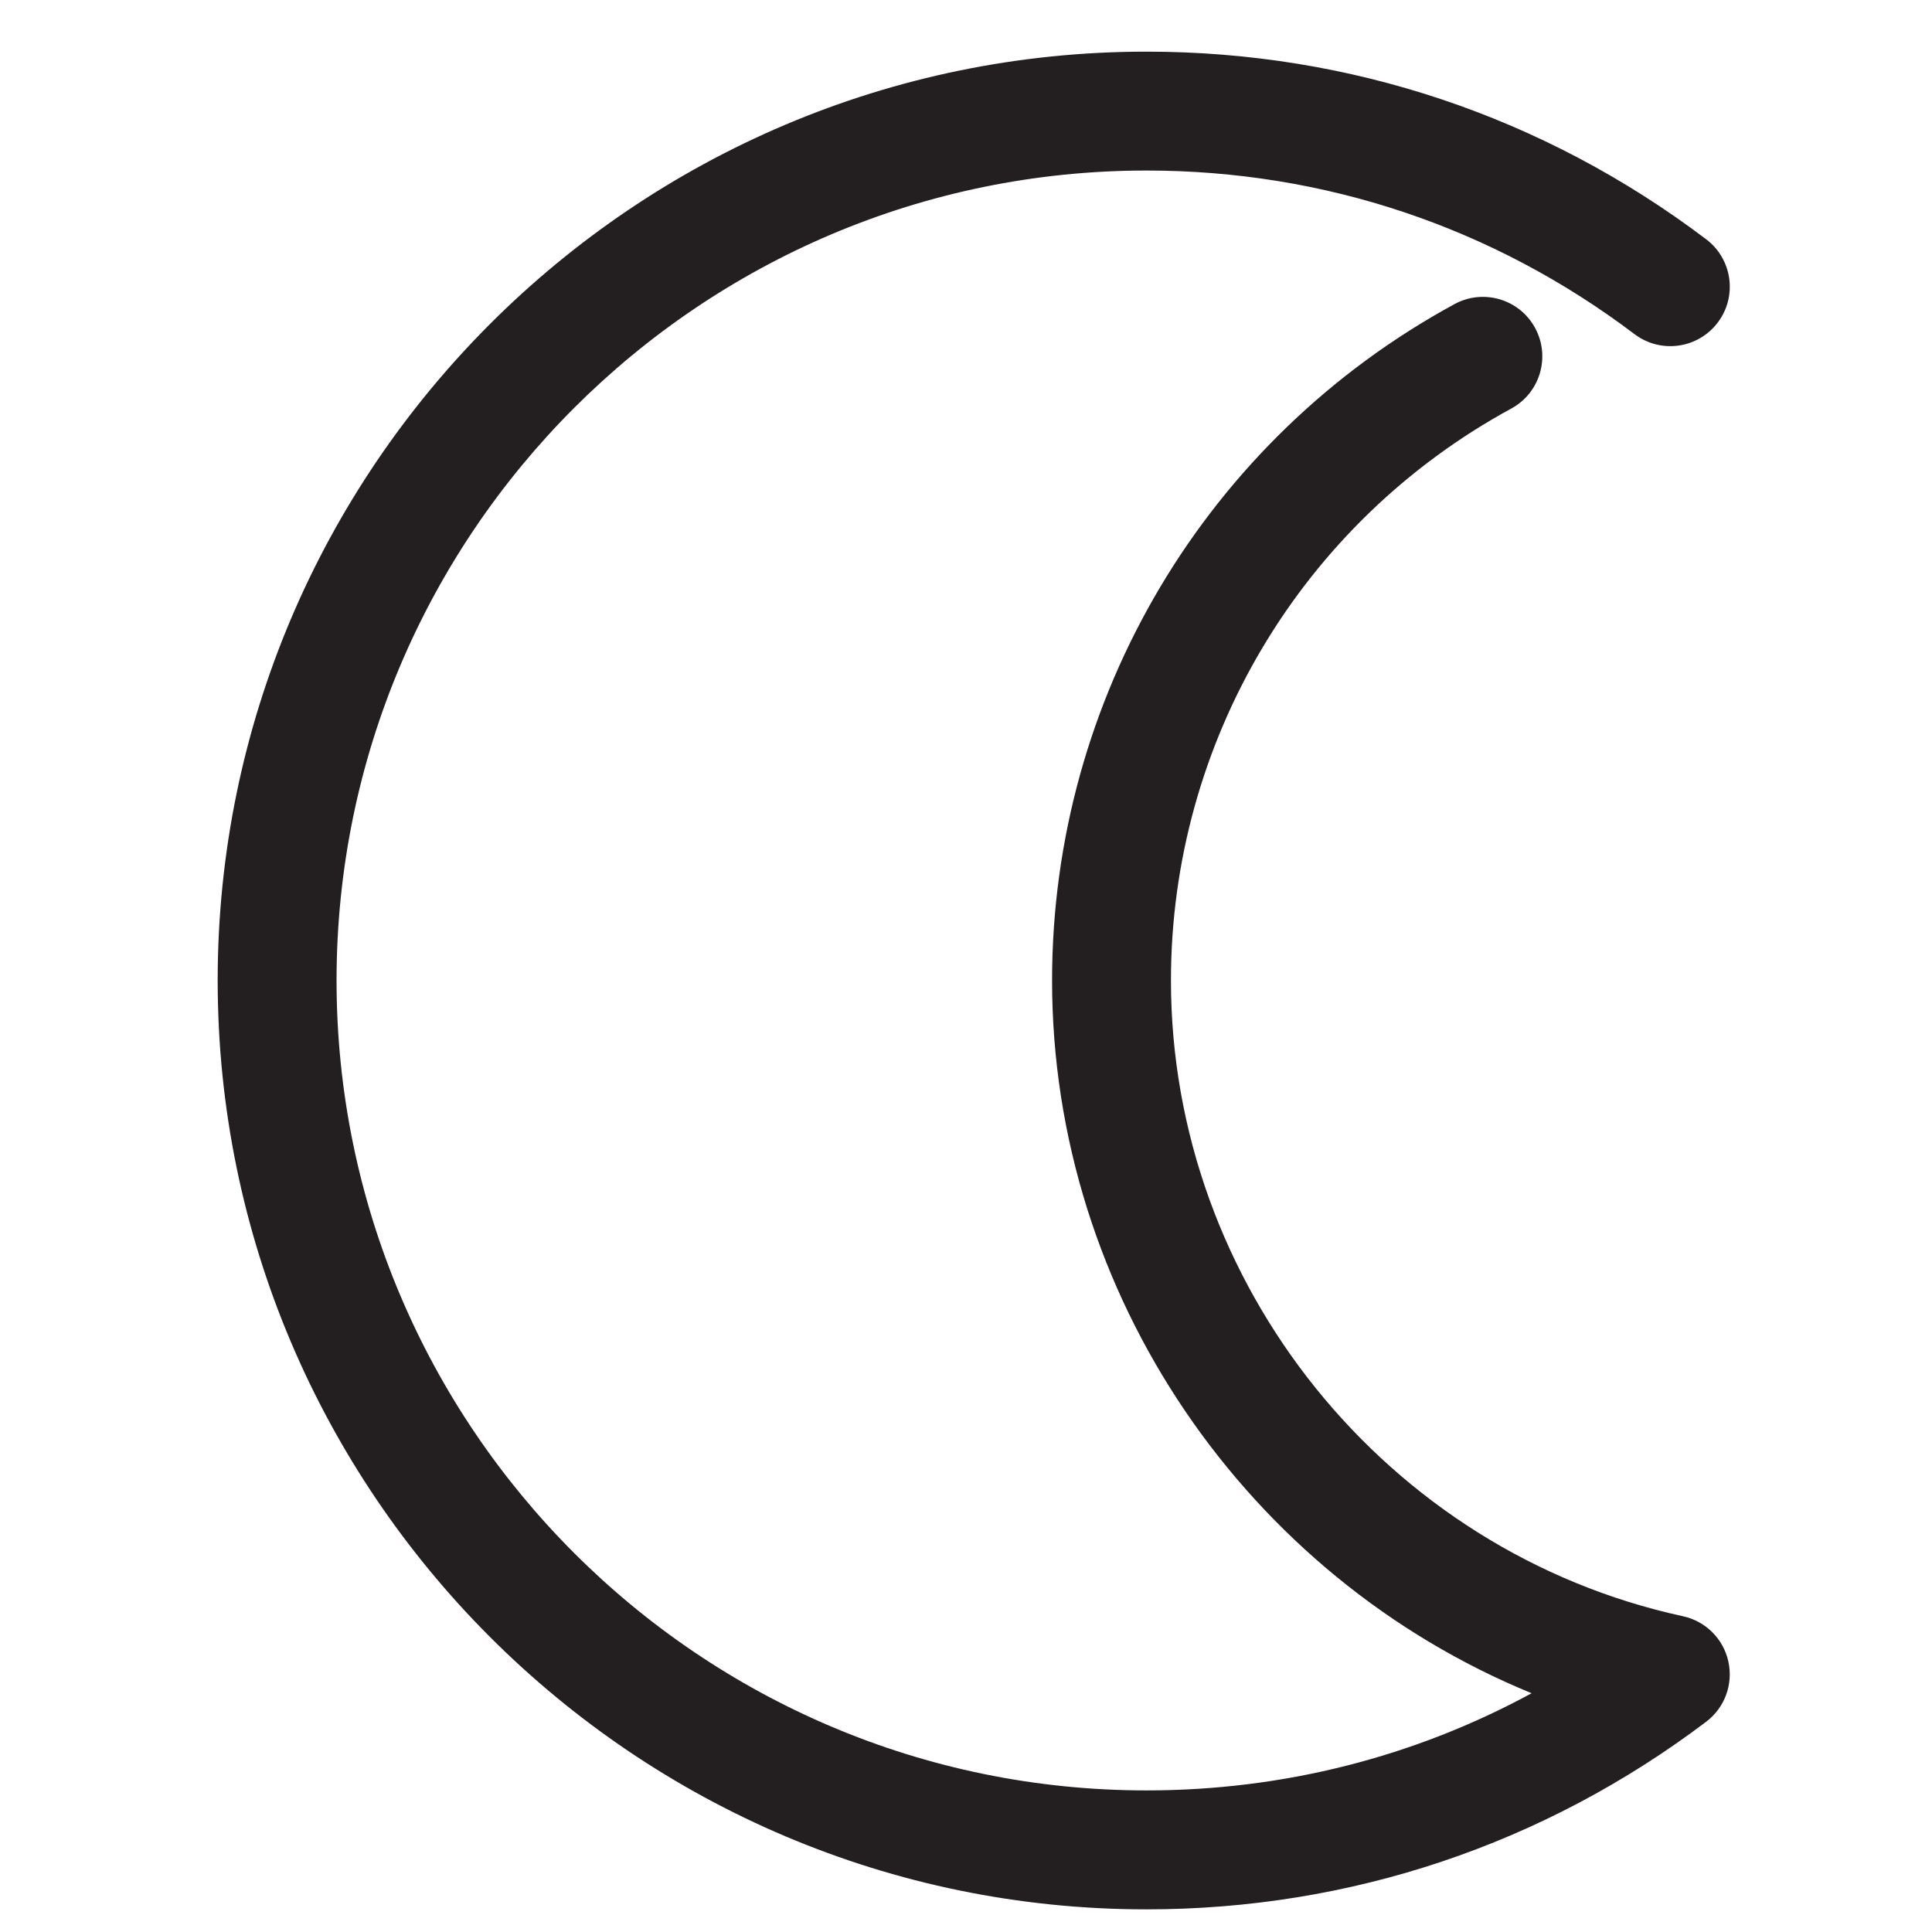 <?xml version="1.0" encoding="utf-8"?>
<!-- Generator: Adobe Illustrator 15.1.0, SVG Export Plug-In . SVG Version: 6.00 Build 0)  -->
<!DOCTYPE svg PUBLIC "-//W3C//DTD SVG 1.1//EN" "http://www.w3.org/Graphics/SVG/1.1/DTD/svg11.dtd">
<svg version="1.1" id="Ebene_1" xmlns="http://www.w3.org/2000/svg" xmlns:xlink="http://www.w3.org/1999/xlink" x="0px" y="0px"
	 width="60px" height="60px" viewBox="0 0 60 60" enable-background="new 0 0 60 60" xml:space="preserve">
<g>
	<path fill="#231F20" d="M35.604,59.297C19.699,59.297,6.76,46.355,6.76,30.45c0-15.906,12.939-28.846,28.844-28.846
		c6.331,0,12.342,2.015,17.383,5.827c0.813,0.615,0.975,1.773,0.359,2.586c-0.616,0.814-1.773,0.974-2.586,0.359
		c-4.395-3.323-9.636-5.08-15.156-5.08c-13.869,0-25.152,11.284-25.152,25.154s11.283,25.153,25.152,25.153
		c4.237,0,8.31-1.034,11.962-3.018c-8.826-3.615-14.893-12.361-14.893-22.136c0-8.764,4.788-16.812,12.497-21.004
		c0.897-0.488,2.017-0.156,2.504,0.74c0.486,0.896,0.155,2.017-0.74,2.503c-6.52,3.546-10.569,10.352-10.569,17.761
		c0,9.437,6.688,17.741,15.901,19.745c0.704,0.152,1.256,0.703,1.41,1.407c0.155,0.704-0.114,1.435-0.689,1.869
		C47.944,57.282,41.934,59.297,35.604,59.297z"/>
</g>
</svg>
